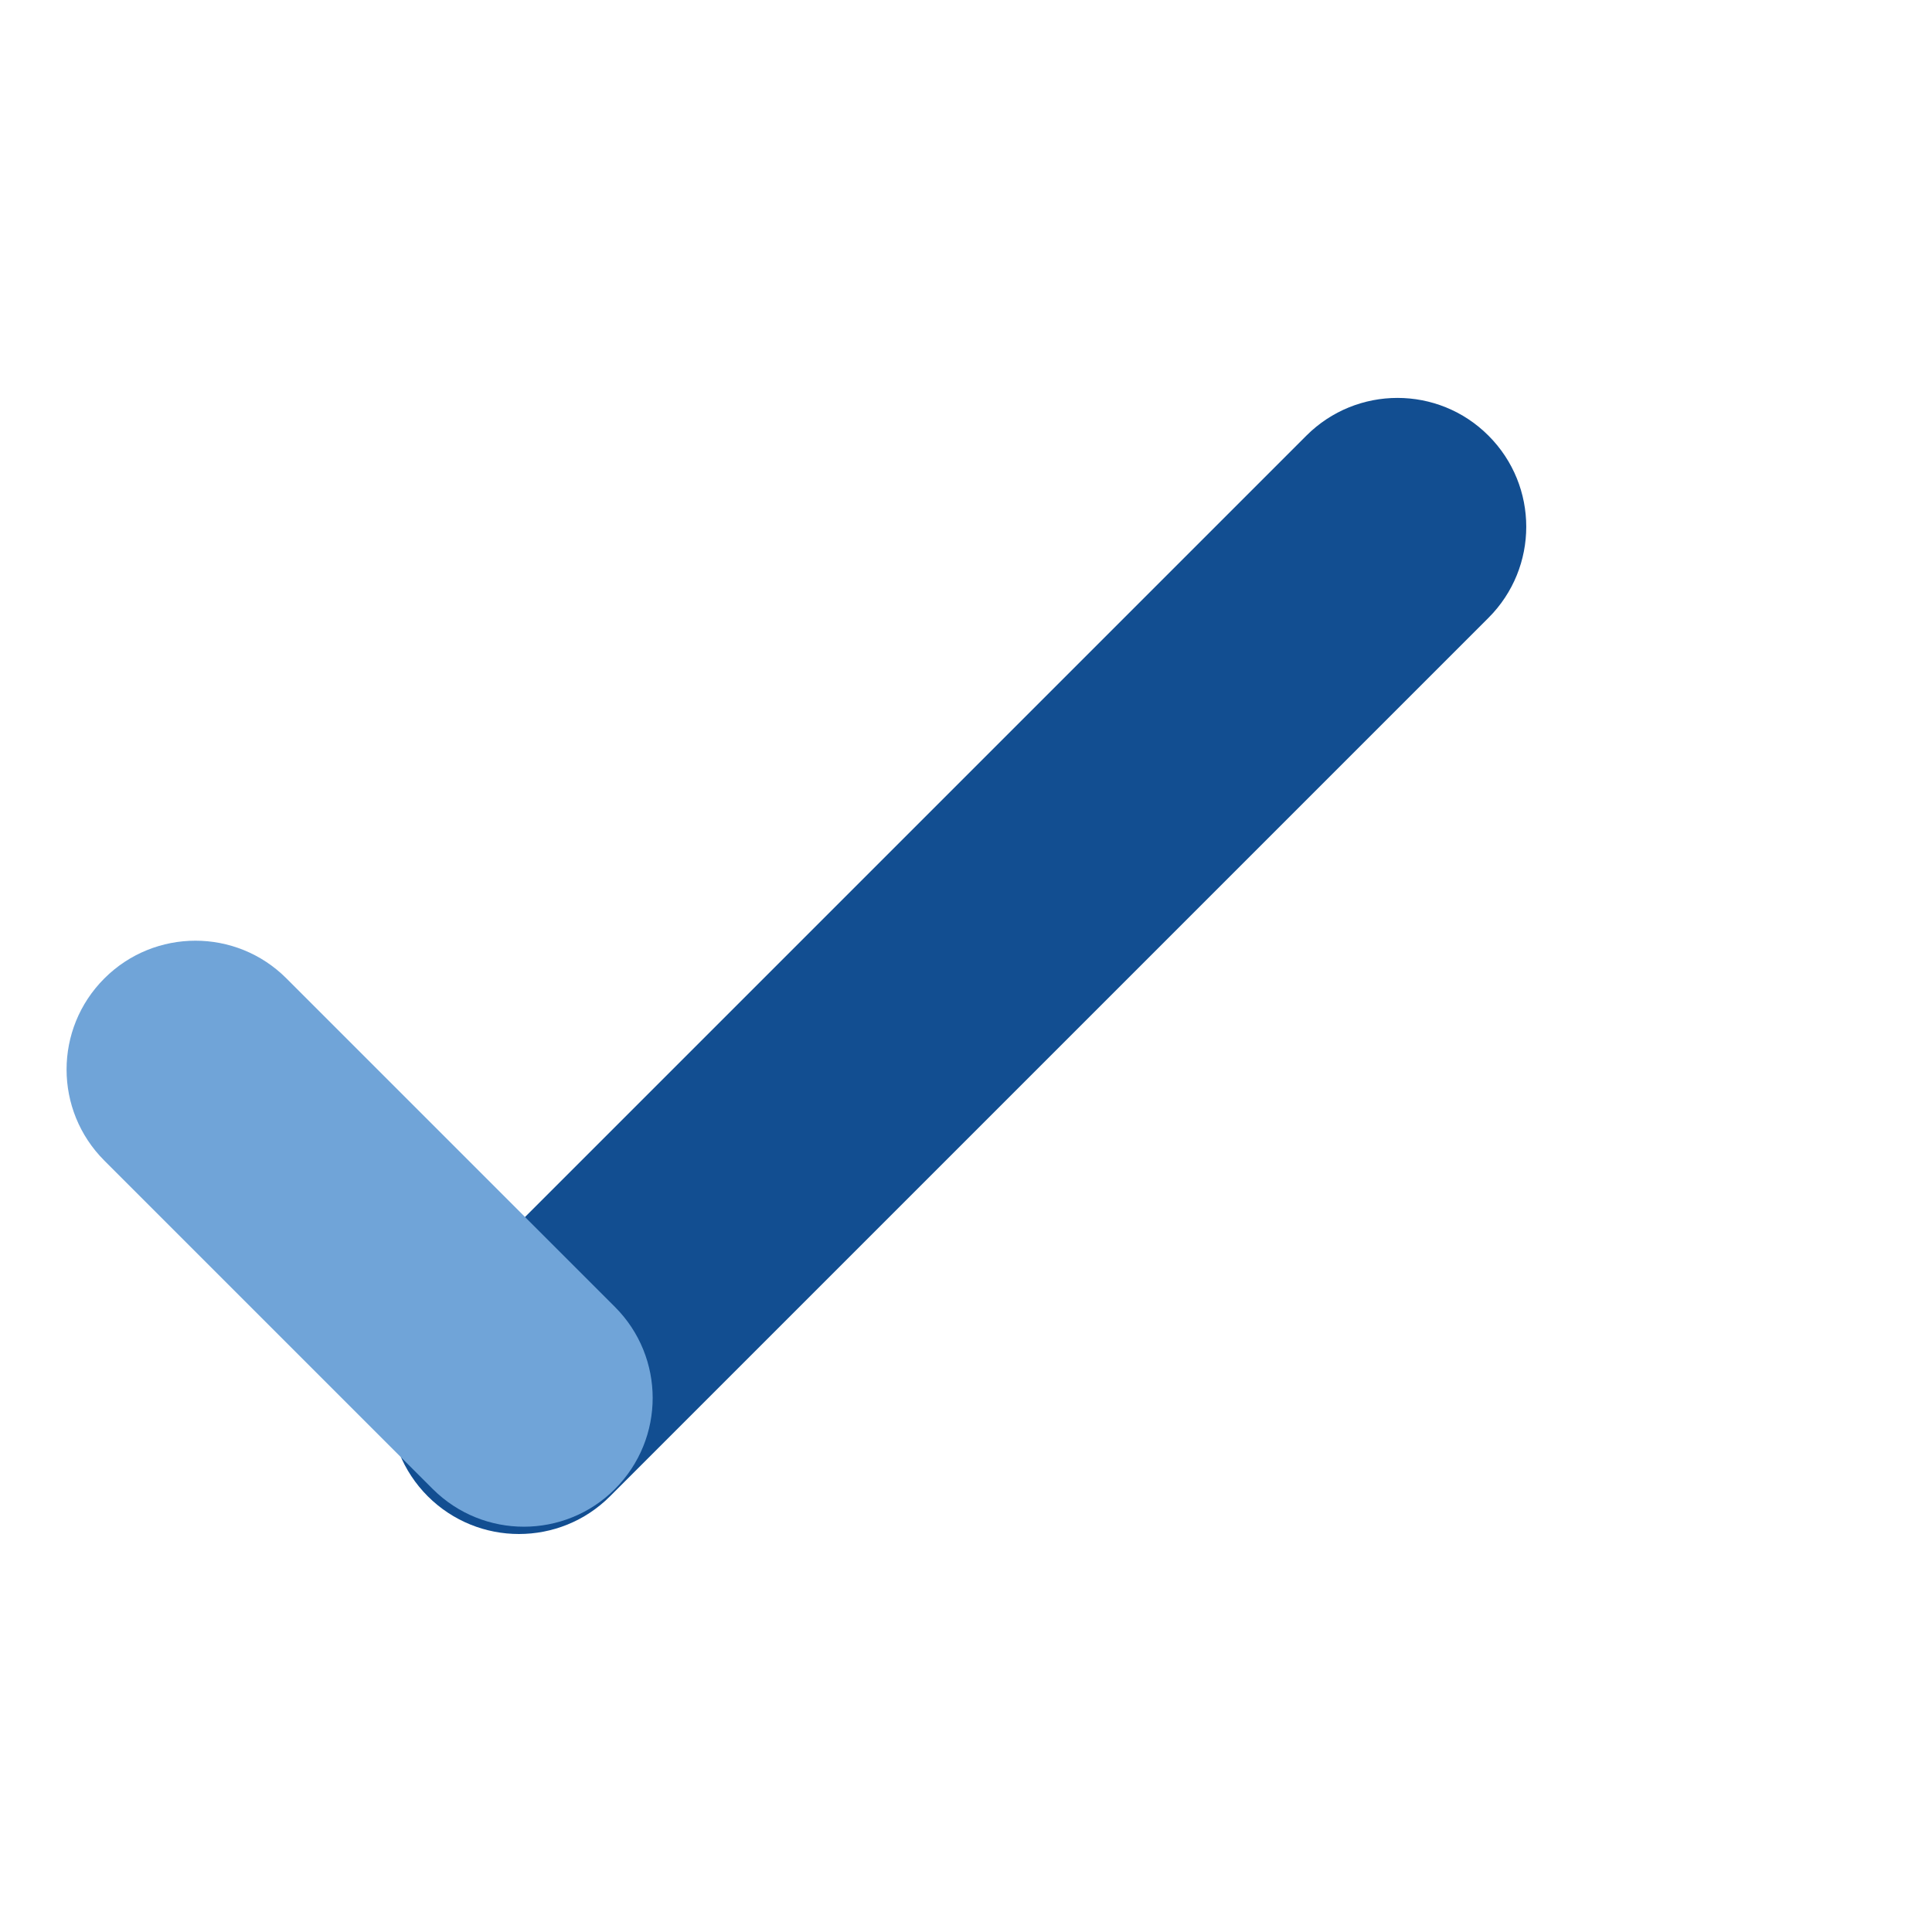 <svg id="epJSYWrz0HF1" xmlns="http://www.w3.org/2000/svg" xmlns:xlink="http://www.w3.org/1999/xlink" viewBox="0 0 180 180" shape-rendering="geometricPrecision" text-rendering="geometricPrecision"><style><![CDATA[#epJSYWrz0HF2 {animation: epJSYWrz0HF2_c_o 2500ms linear infinite normal forwards}@keyframes epJSYWrz0HF2_c_o { 0% {opacity: 0} 20% {opacity: 0} 40% {opacity: 0.32} 60% {opacity: 0.32} 80% {opacity: 0} 100% {opacity: 0}} #epJSYWrz0HF5 {animation: epJSYWrz0HF5_c_o 2500ms linear infinite normal forwards}@keyframes epJSYWrz0HF5_c_o { 0% {opacity: 0} 20% {opacity: 0.65} 80% {opacity: 0.65} 100% {opacity: 0}}]]></style><g id="epJSYWrz0HF2" opacity="0"><path style="mix-blend-mode:multiply" d="M126.04,134.43c-1.28,0-2.56-.49-3.54-1.46-1.95-1.95-1.95-5.12,0-7.07l35.75-35.75c1.95-1.95,5.12-1.95,7.07,0s1.95,5.12,0,7.07l-35.75,35.75c-.98.98-2.26,1.46-3.54,1.46Z" fill="#124e91"/><path style="mix-blend-mode:multiply" d="M126.24,134.13c-1.28,0-2.56-.49-3.54-1.46L109.33,119.3c-1.95-1.95-1.95-5.12,0-7.07s5.12-1.95,7.07,0l13.37,13.37c1.95,1.95,1.95,5.12,0,7.07-.98.98-2.26,1.46-3.54,1.46Z" fill="#70a4d8"/></g><g id="epJSYWrz0HF5" opacity="0"><path style="mix-blend-mode:multiply" d="M93.83,136.92c-2.05,0-4.09-.78-5.66-2.34-3.12-3.12-3.12-8.19,0-11.31l55.21-55.21c3.12-3.12,8.19-3.12,11.31,0s3.12,8.19,0,11.31L99.48,134.58c-1.56,1.56-3.61,2.34-5.66,2.34Z" fill="#124e91"/><path style="mix-blend-mode:multiply" d="M94.14,136.46c-2.05,0-4.09-.78-5.66-2.34L67.84,113.48c-3.12-3.12-3.12-8.19,0-11.31s8.19-3.12,11.31,0l20.64,20.64c3.12,3.12,3.12,8.19,0,11.31-1.56,1.56-3.61,2.34-5.66,2.34Z" fill="#70a4d8"/></g><g><path style="mix-blend-mode:multiply" d="M48.35,142.92c-3.07,0-6.14-1.17-8.49-3.51-4.69-4.69-4.69-12.28,0-16.97l81.85-81.85c4.69-4.69,12.29-4.69,16.97,0c4.69,4.69,4.69,12.28,0,16.97L56.83,139.41c-2.34,2.34-5.41,3.51-8.49,3.51Z" fill="#124e91"/><path style="mix-blend-mode:multiply" d="M48.81,142.24c-3.07,0-6.14-1.17-8.49-3.51l-30.6-30.6c-4.69-4.69-4.69-12.28,0-16.97s12.29-4.69,16.97,0l30.6,30.6c4.69,4.69,4.69,12.28,0,16.97-2.34,2.34-5.41,3.51-8.49,3.51Z" fill="#70a4d8"/></g></svg>